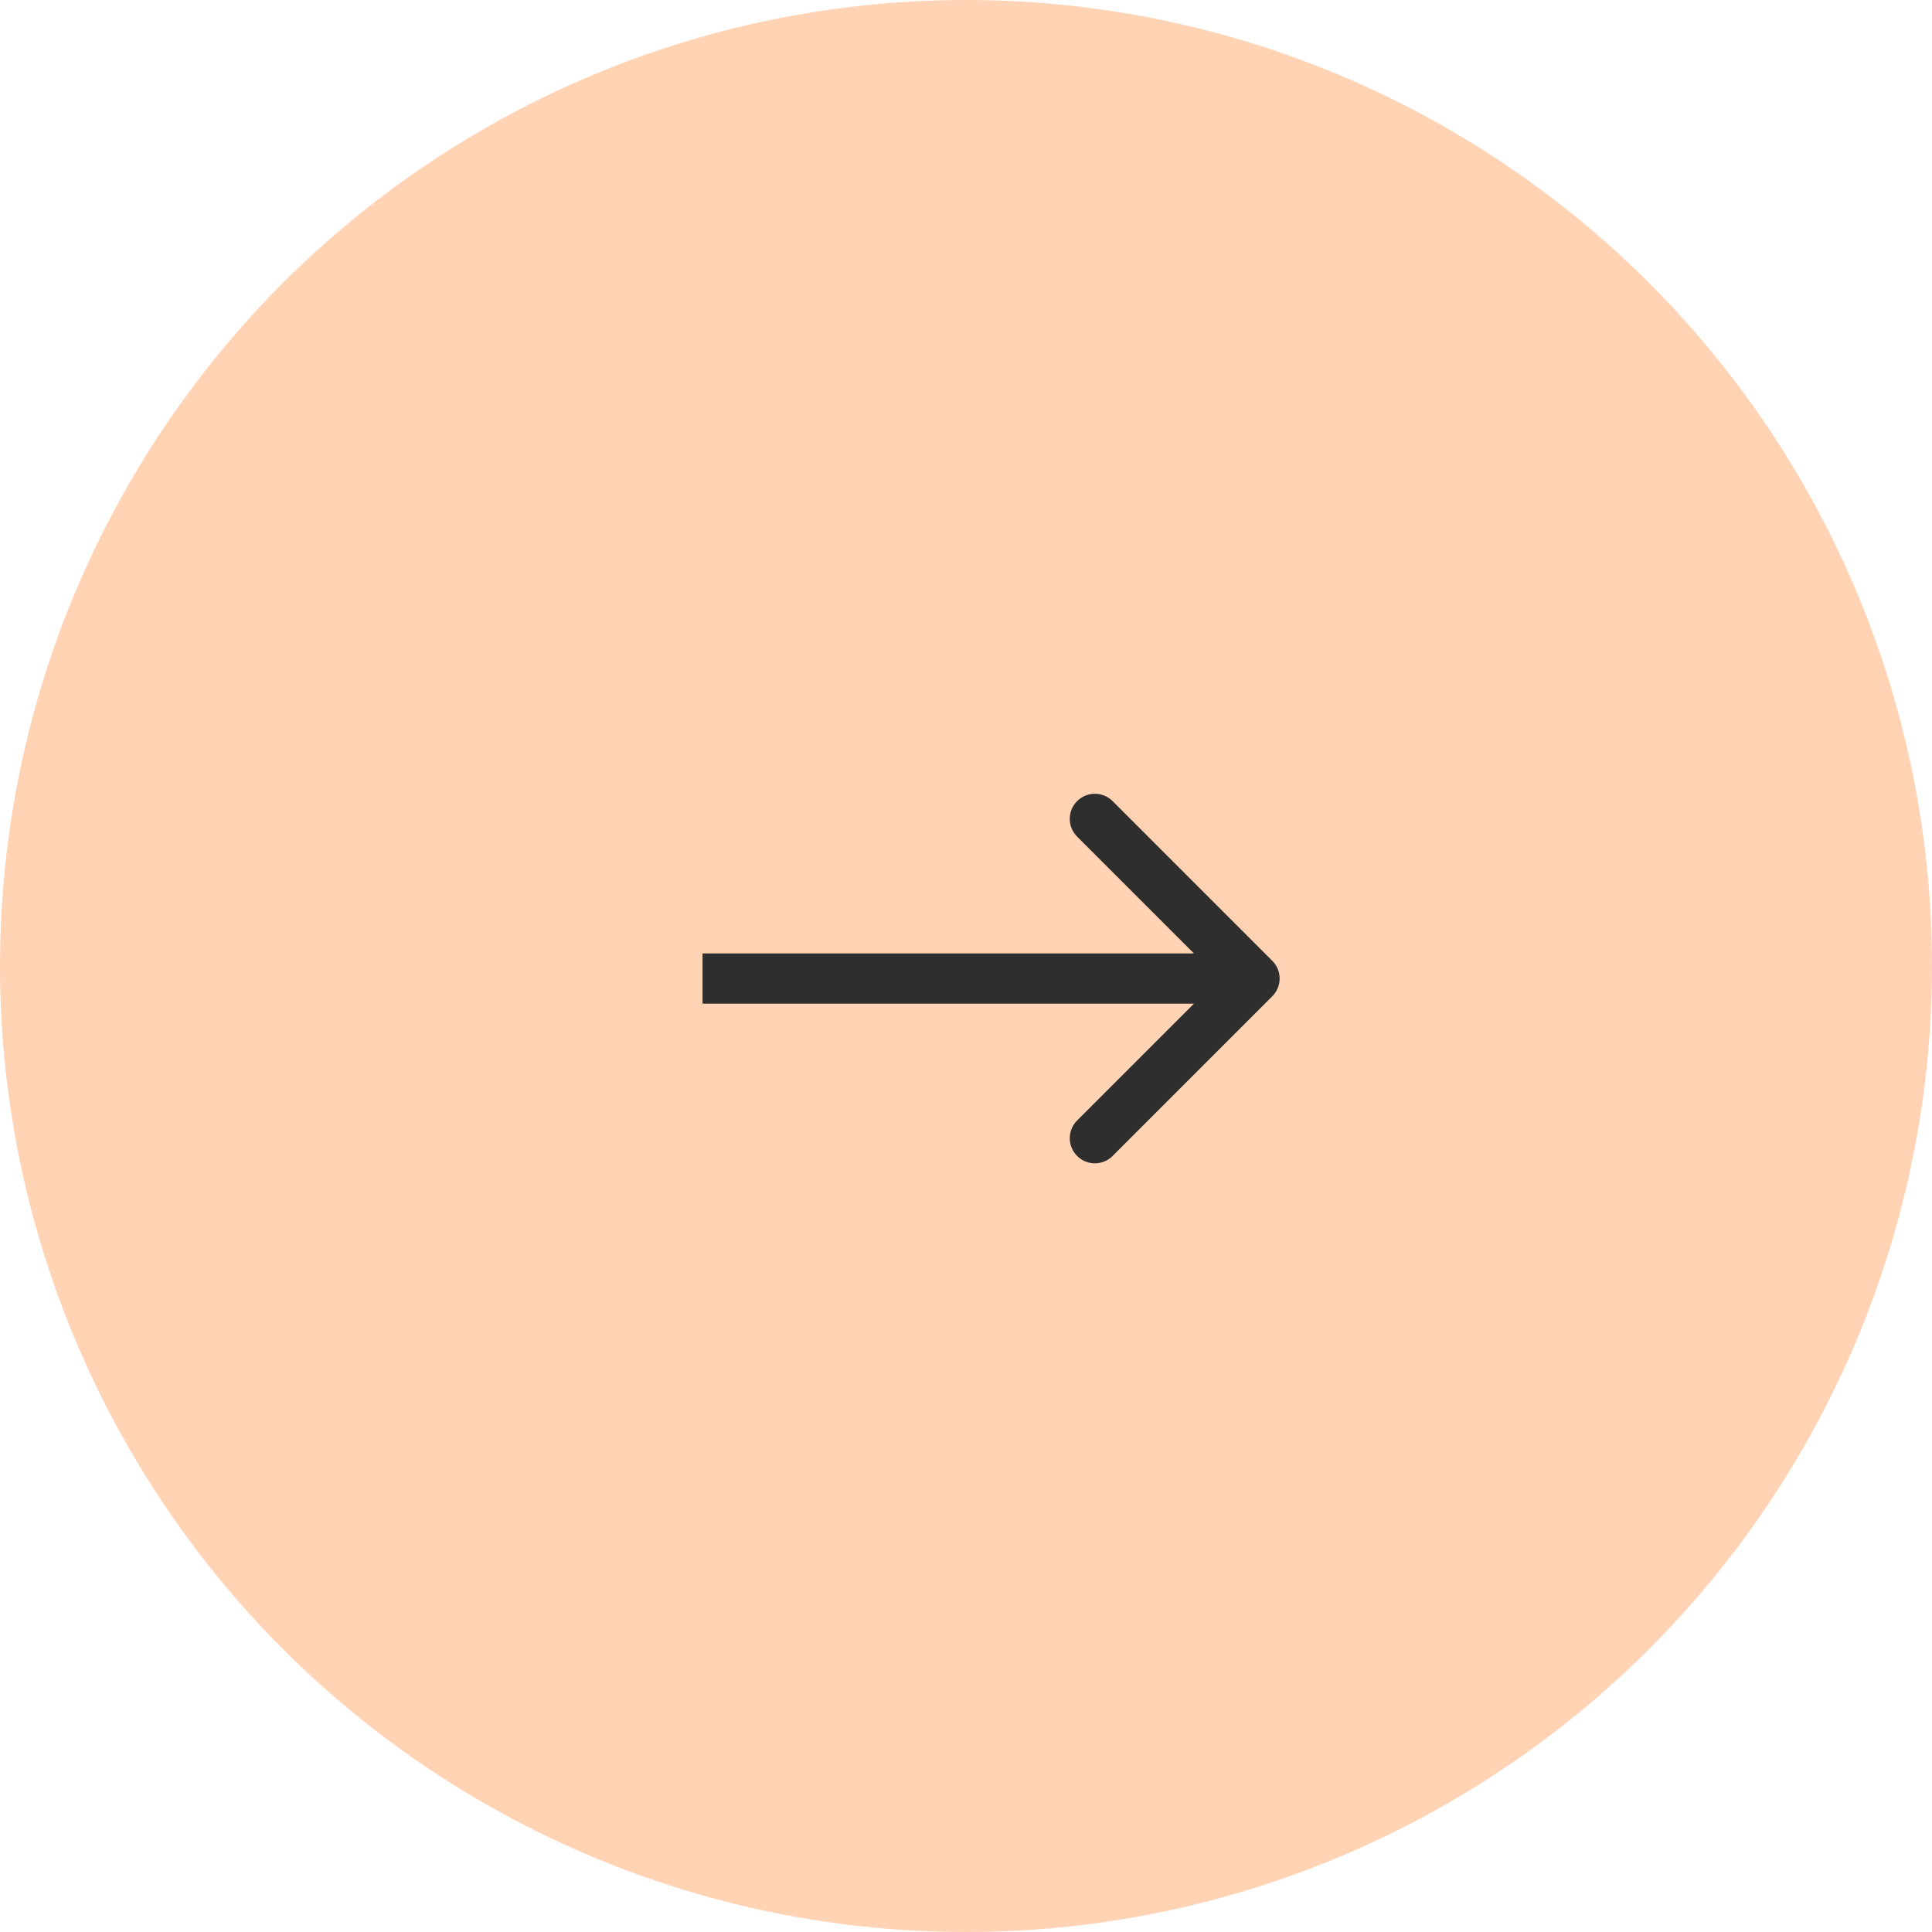 <?xml version="1.0" encoding="UTF-8"?> <svg xmlns="http://www.w3.org/2000/svg" width="77" height="77" viewBox="0 0 77 77" fill="none"> <circle cx="38.5" cy="38.5" r="38.5" fill="#FFD3B4"></circle> <path d="M50.707 39.707C51.098 39.317 51.098 38.683 50.707 38.293L44.343 31.929C43.953 31.538 43.319 31.538 42.929 31.929C42.538 32.319 42.538 32.953 42.929 33.343L48.586 39L42.929 44.657C42.538 45.047 42.538 45.681 42.929 46.071C43.319 46.462 43.953 46.462 44.343 46.071L50.707 39.707ZM28 40L50 40L50 38L28 38L28 40Z" fill="#2E2E2E"></path> </svg> 
